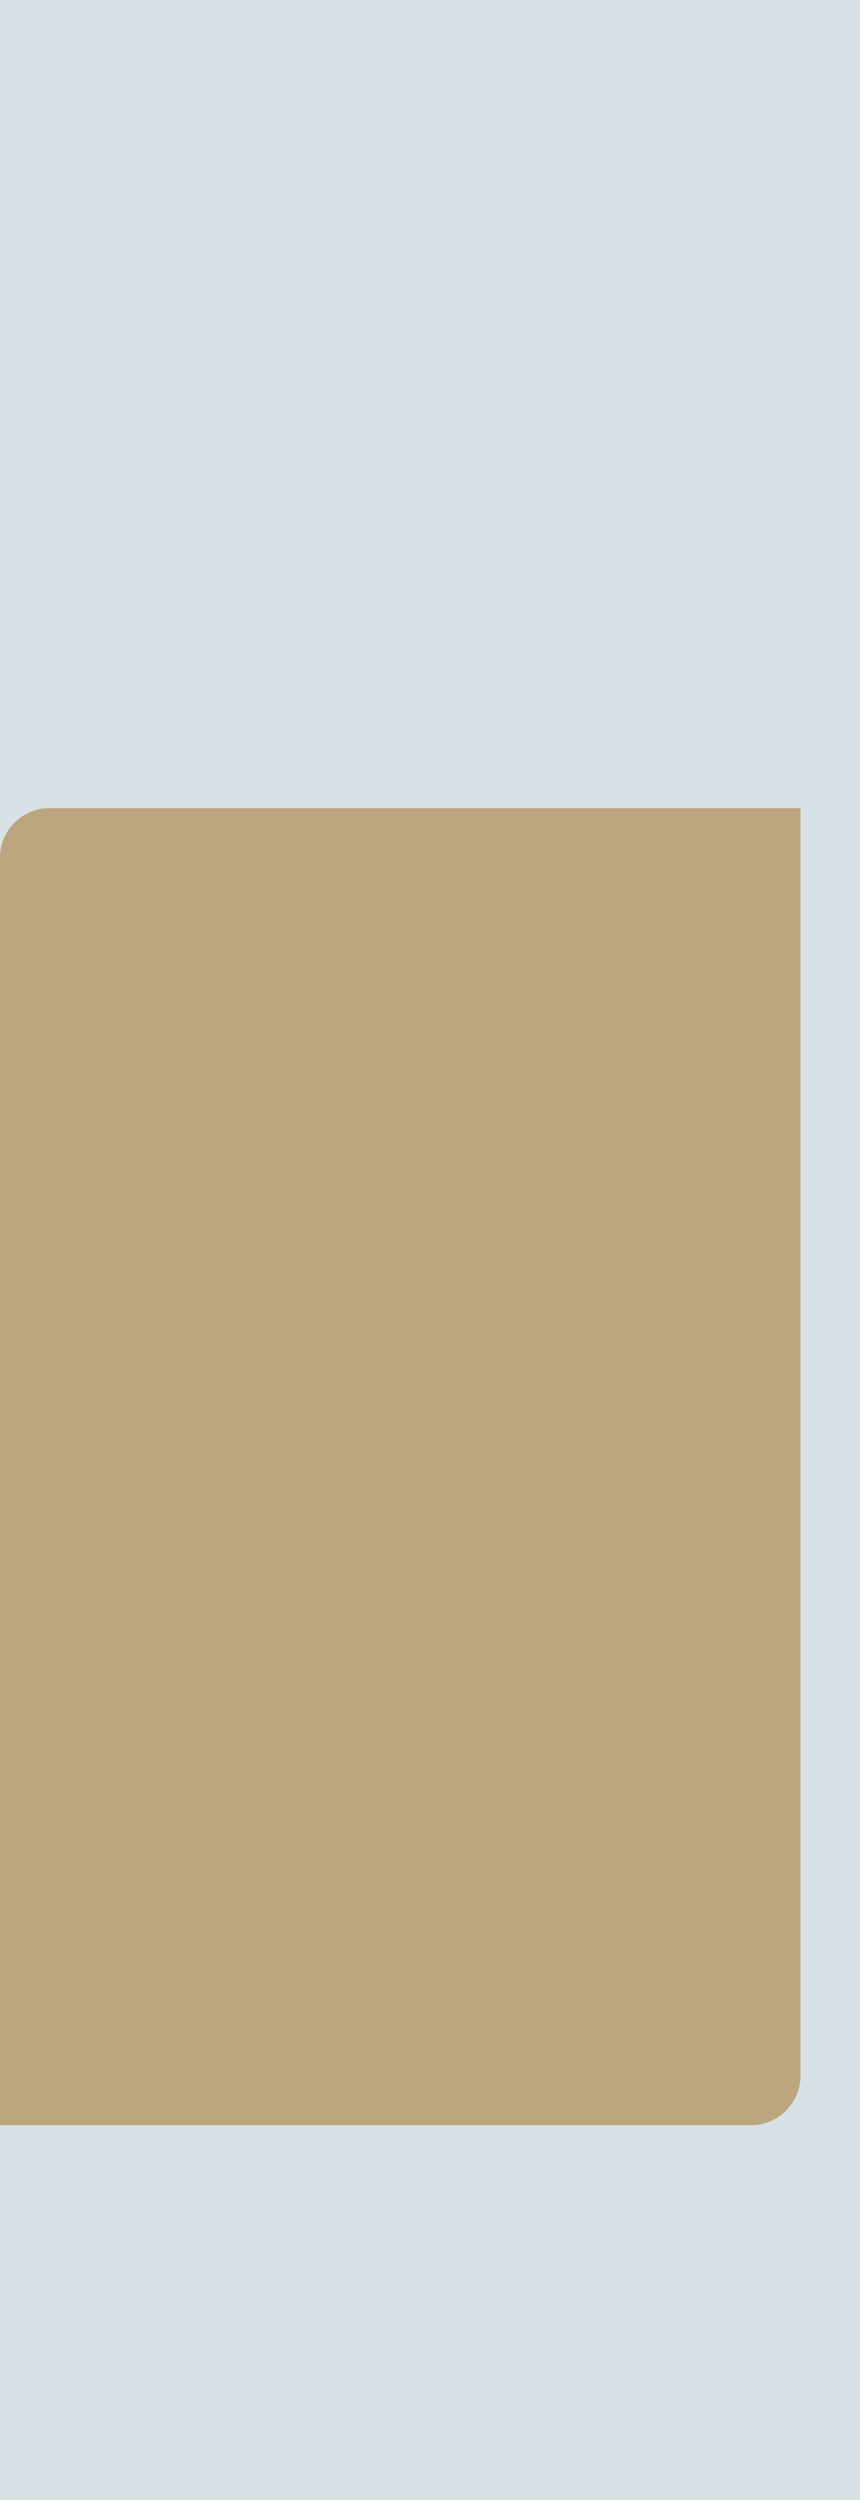 <?xml version="1.0" encoding="UTF-8"?>
<svg id="uuid-af02616f-835c-4f36-aea6-8edd2aef3891" data-name="Layer 1" xmlns="http://www.w3.org/2000/svg" viewBox="0 0 720 2091.89">
  <rect x="-22.95" y="-21.34" width="775.59" height="2122.25" style="fill: #d8e1e6;"/>
  <path d="M628.71,1778.38H0V717.75c0-22.88,18.61-41.49,41.49-41.49h628.71v1060.64c0,22.88-18.62,41.49-41.5,41.49Z" style="fill: #bba67f;"/>
</svg>